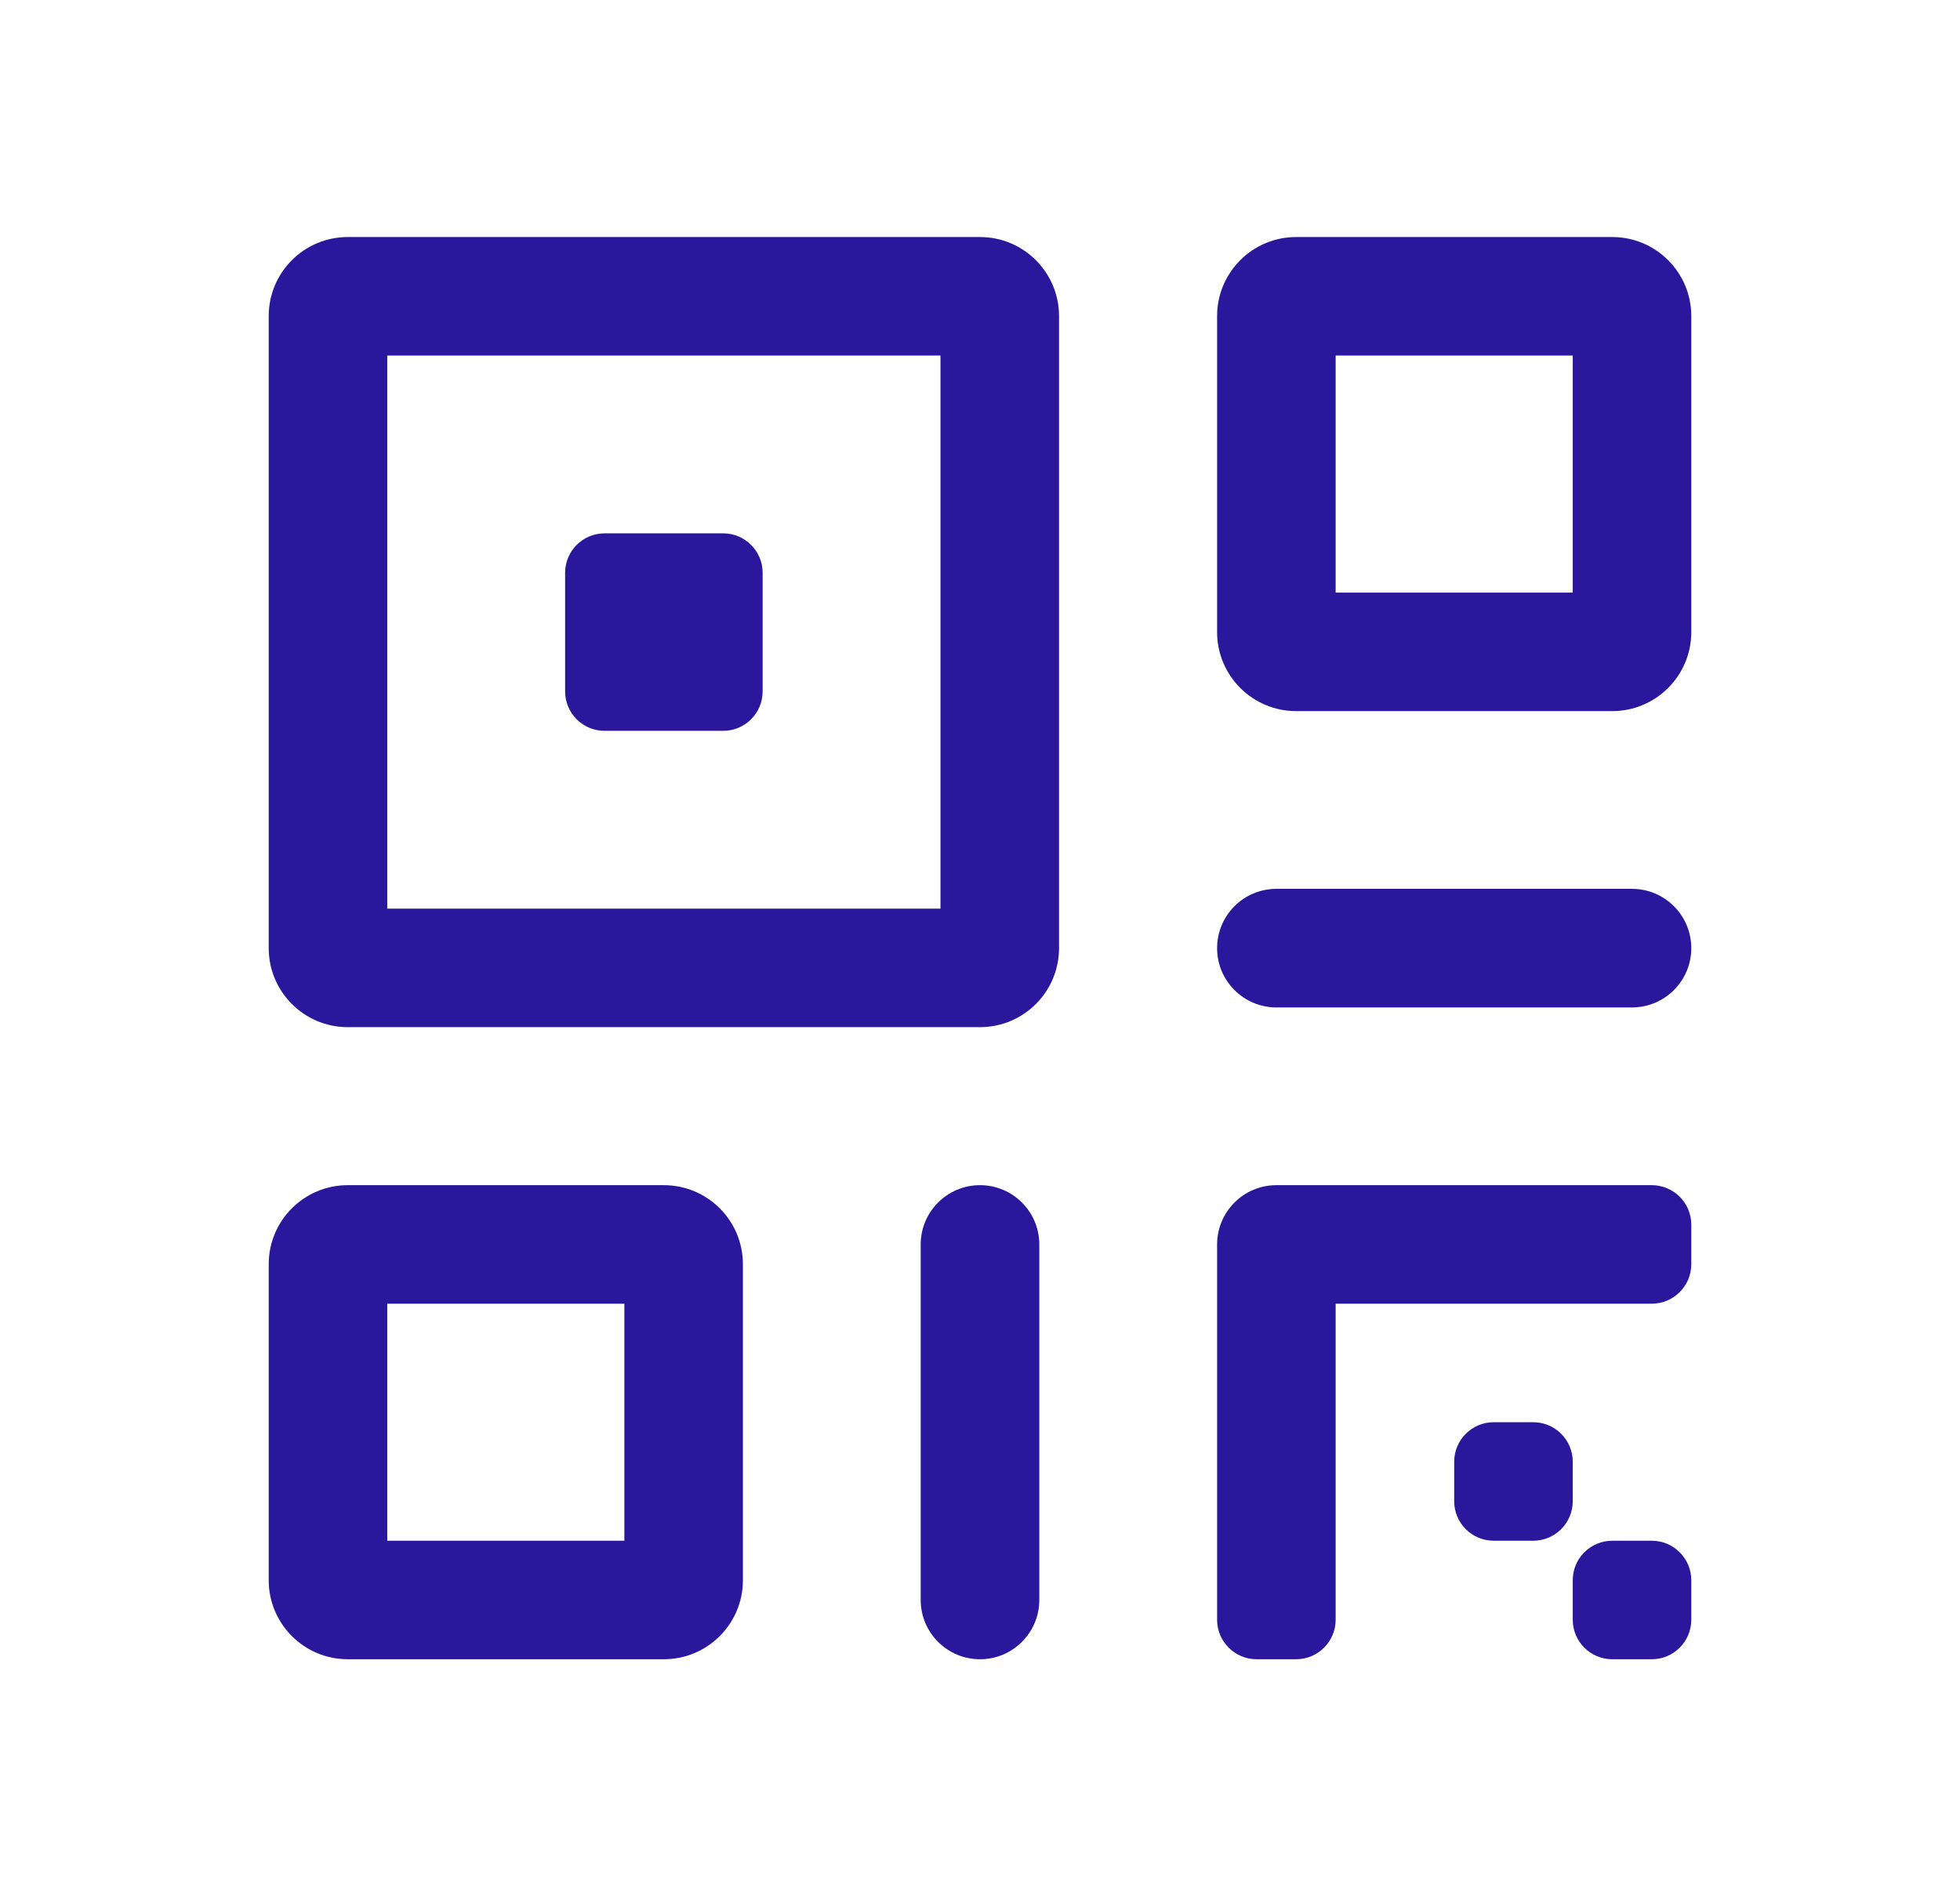 <svg width="31" height="30" viewBox="0 0 31 30" fill="none" xmlns="http://www.w3.org/2000/svg">
<path fill-rule="evenodd" clip-rule="evenodd" d="M20.5 3.75C19.81 3.75 19.25 4.31 19.25 5V10C19.25 10.69 19.81 11.25 20.5 11.25H25.5C26.19 11.25 26.75 10.69 26.75 10V5C26.75 4.31 26.19 3.75 25.5 3.75H20.5ZM21.125 9.375V5.625H24.875V9.375H21.125Z" fill="#2A179C"/>
<path d="M25.812 15.938C26.33 15.938 26.75 15.518 26.75 15C26.75 14.482 26.33 14.062 25.812 14.062H20.188C19.67 14.062 19.25 14.482 19.25 15C19.25 15.518 19.67 15.938 20.188 15.938H25.812Z" fill="#2A179C"/>
<path d="M24.875 25C24.875 24.655 25.155 24.375 25.5 24.375H26.125C26.47 24.375 26.75 24.655 26.75 25V25.625C26.75 25.97 26.47 26.25 26.125 26.25H25.5C25.155 26.25 24.875 25.97 24.875 25.625V25Z" fill="#2A179C"/>
<path d="M23 23.125C23 22.78 23.28 22.5 23.625 22.5H24.25C24.595 22.5 24.875 22.78 24.875 23.125V23.75C24.875 24.095 24.595 24.375 24.25 24.375H23.625C23.28 24.375 23 24.095 23 23.75V23.125Z" fill="#2A179C"/>
<path d="M19.25 19.688C19.25 19.17 19.67 18.75 20.188 18.75H26.125C26.47 18.75 26.75 19.03 26.75 19.375V20C26.75 20.345 26.47 20.625 26.125 20.625H21.125V25.625C21.125 25.97 20.845 26.25 20.5 26.25H19.875C19.53 26.25 19.25 25.97 19.25 25.625V19.688Z" fill="#2A179C"/>
<path d="M15.5 26.25C14.982 26.25 14.562 25.83 14.562 25.312V19.688C14.562 19.17 14.982 18.75 15.5 18.75C16.018 18.75 16.438 19.17 16.438 19.688V25.312C16.438 25.83 16.018 26.25 15.5 26.25Z" fill="#2A179C"/>
<path fill-rule="evenodd" clip-rule="evenodd" d="M5.5 18.75C4.81 18.75 4.25 19.31 4.25 20V25C4.25 25.69 4.81 26.25 5.5 26.25H10.5C11.19 26.25 11.75 25.69 11.75 25V20C11.75 19.31 11.19 18.75 10.5 18.75H5.5ZM6.125 24.375V20.625H9.875V24.375H6.125Z" fill="#2A179C"/>
<path d="M8.938 9.062C8.938 8.717 9.217 8.438 9.562 8.438H11.438C11.783 8.438 12.062 8.717 12.062 9.062V10.938C12.062 11.283 11.783 11.562 11.438 11.562H9.562C9.217 11.562 8.938 11.283 8.938 10.938V9.062Z" fill="#2A179C"/>
<path fill-rule="evenodd" clip-rule="evenodd" d="M5.5 3.75C4.81 3.75 4.25 4.31 4.25 5V15C4.25 15.69 4.81 16.25 5.5 16.25H15.5C16.19 16.25 16.75 15.69 16.75 15V5C16.75 4.31 16.19 3.75 15.5 3.75H5.5ZM6.125 14.375V5.625H14.875V14.375H6.125Z" fill="#2A179C"/>
</svg>
